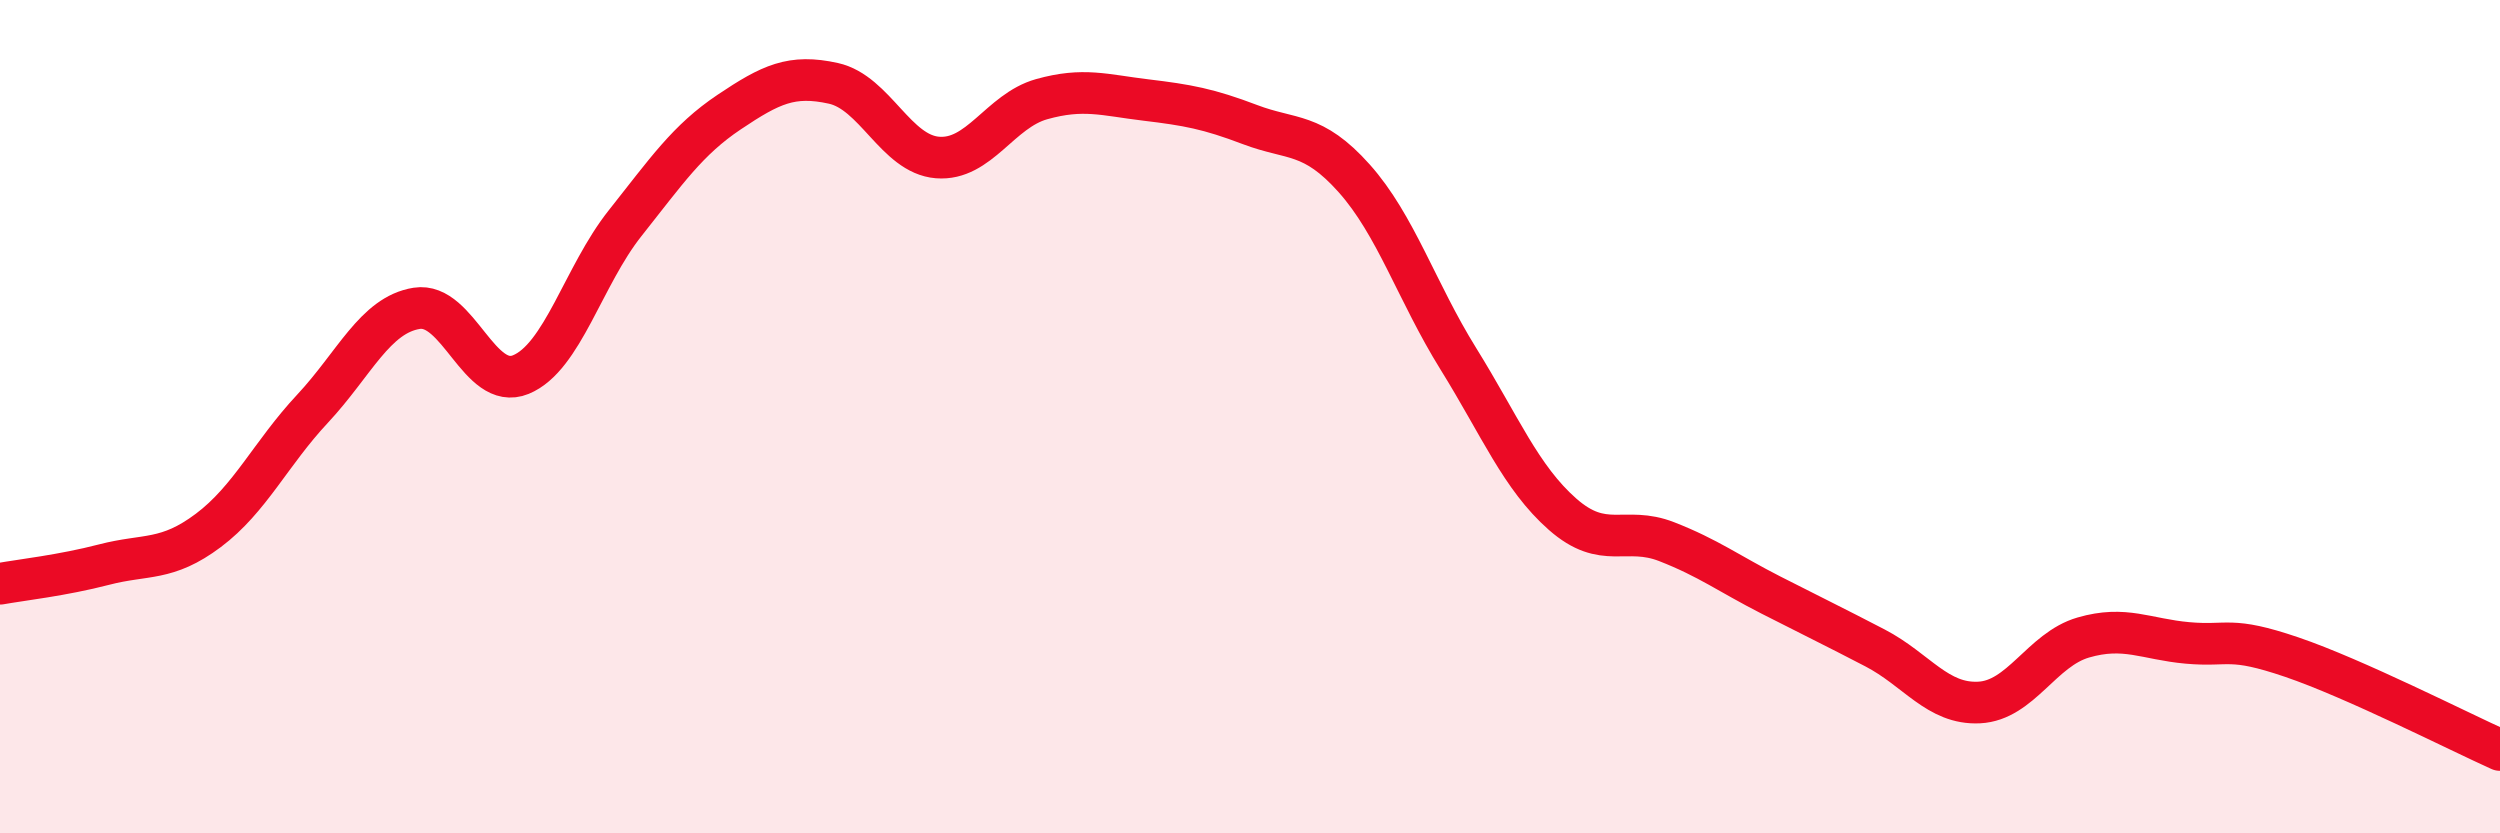 
    <svg width="60" height="20" viewBox="0 0 60 20" xmlns="http://www.w3.org/2000/svg">
      <path
        d="M 0,14.01 C 0.5,13.92 1.5,13.81 2.5,13.55 C 3.5,13.29 4,13.48 5,12.73 C 6,11.98 6.5,10.88 7.5,9.81 C 8.5,8.74 9,7.56 10,7.4 C 11,7.24 11.5,9.4 12.5,8.99 C 13.5,8.58 14,6.62 15,5.36 C 16,4.1 16.5,3.36 17.5,2.69 C 18.5,2.02 19,1.78 20,2 C 21,2.22 21.5,3.7 22.5,3.78 C 23.5,3.86 24,2.66 25,2.38 C 26,2.1 26.5,2.28 27.5,2.4 C 28.5,2.52 29,2.61 30,2.99 C 31,3.37 31.5,3.16 32.5,4.28 C 33.5,5.4 34,7 35,8.61 C 36,10.22 36.5,11.46 37.5,12.34 C 38.5,13.22 39,12.61 40,13 C 41,13.39 41.5,13.77 42.5,14.28 C 43.5,14.79 44,15.03 45,15.55 C 46,16.07 46.5,16.91 47.5,16.86 C 48.5,16.81 49,15.59 50,15.3 C 51,15.01 51.5,15.34 52.5,15.43 C 53.5,15.52 53.5,15.26 55,15.77 C 56.5,16.28 59,17.55 60,18L60 20L0 20Z"
        fill="#EB0A25"
        opacity="0.1"
        stroke-linecap="round"
        stroke-linejoin="round"
      />
      <path
        d="M 0,14.01 C 0.5,13.92 1.5,13.81 2.5,13.55 C 3.5,13.29 4,13.48 5,12.73 C 6,11.98 6.5,10.88 7.5,9.81 C 8.5,8.74 9,7.56 10,7.4 C 11,7.24 11.5,9.4 12.5,8.99 C 13.5,8.58 14,6.62 15,5.36 C 16,4.1 16.5,3.36 17.5,2.69 C 18.5,2.02 19,1.78 20,2 C 21,2.22 21.5,3.7 22.5,3.78 C 23.5,3.86 24,2.66 25,2.38 C 26,2.1 26.5,2.28 27.5,2.4 C 28.5,2.52 29,2.61 30,2.99 C 31,3.37 31.5,3.16 32.5,4.28 C 33.5,5.4 34,7 35,8.61 C 36,10.22 36.5,11.46 37.5,12.34 C 38.5,13.22 39,12.61 40,13 C 41,13.39 41.5,13.77 42.5,14.28 C 43.5,14.79 44,15.03 45,15.55 C 46,16.07 46.5,16.91 47.5,16.86 C 48.5,16.81 49,15.59 50,15.3 C 51,15.01 51.5,15.34 52.5,15.43 C 53.5,15.52 53.5,15.26 55,15.77 C 56.5,16.28 59,17.55 60,18"
        stroke="#EB0A25"
        stroke-width="1"
        fill="none"
        stroke-linecap="round"
        stroke-linejoin="round"
      />
    </svg>
  